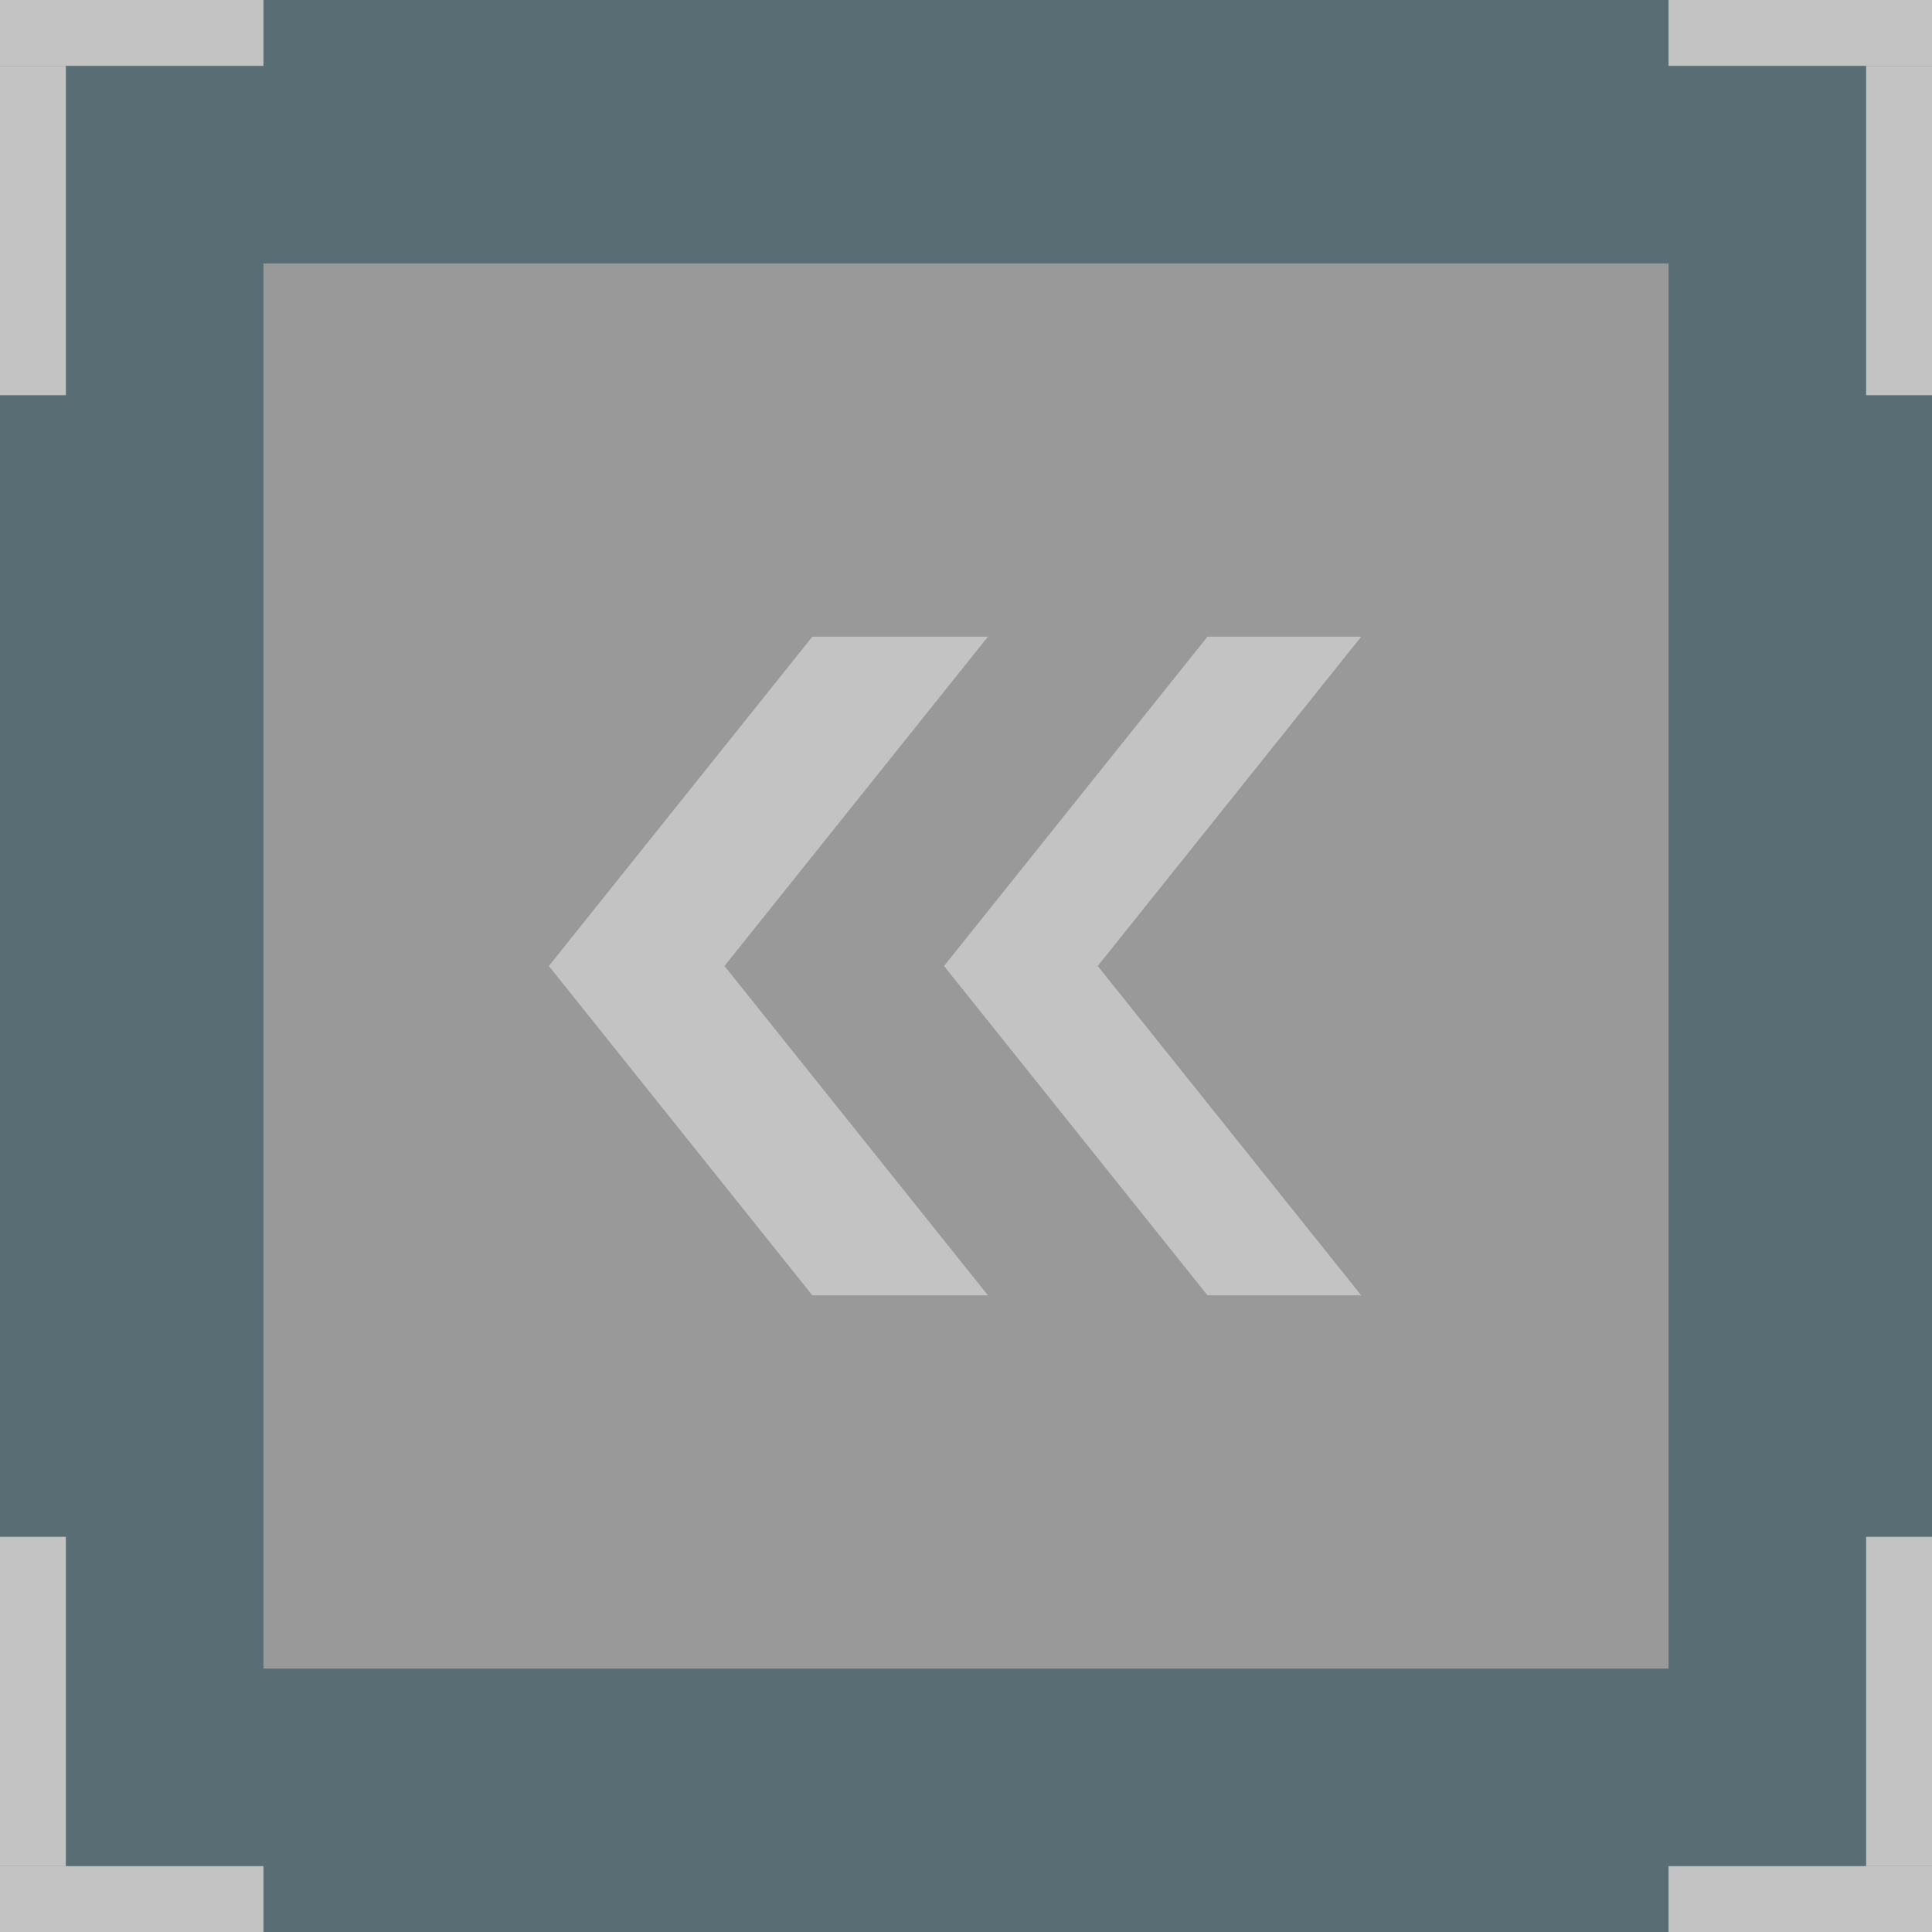 <?xml version="1.0" encoding="UTF-8" standalone="no"?>
<!-- Creator: CorelDRAW X7 -->

<svg
   xmlns:dc="http://purl.org/dc/elements/1.1/"
   xmlns:cc="http://creativecommons.org/ns#"
   xmlns:rdf="http://www.w3.org/1999/02/22-rdf-syntax-ns#"
   xmlns:svg="http://www.w3.org/2000/svg"
   xmlns="http://www.w3.org/2000/svg"
   xmlns:sodipodi="http://sodipodi.sourceforge.net/DTD/sodipodi-0.dtd"
   xmlns:inkscape="http://www.inkscape.org/namespaces/inkscape"
   xml:space="preserve"
   width="21.167mm"
   height="21.167mm"
   version="1.1"
   style="shape-rendering:geometricPrecision; text-rendering:geometricPrecision; image-rendering:optimizeQuality; fill-rule:evenodd; clip-rule:evenodd"
   viewBox="0 0 88 88"
   id="svg6164"
   inkscape:version="0.48.3.1 r9886"
   sodipodi:docname="18.svg"><sodipodi:namedview
   pagecolor="#ffffff"
   bordercolor="#666666"
   borderopacity="1"
   objecttolerance="10"
   gridtolerance="10"
   guidetolerance="10"
   inkscape:pageopacity="0"
   inkscape:pageshadow="2"
   inkscape:window-width="1920"
   inkscape:window-height="1017"
   id="namedview6228"
   showgrid="false"
   inkscape:zoom="12.586646"
   inkscape:cx="61.305325"
   inkscape:cy="44.916703"
   inkscape:window-x="-8"
   inkscape:window-y="-8"
   inkscape:window-maximized="1"
   inkscape:current-layer="svg6164" />
 <defs
   id="defs6166">
  <style
   type="text/css"
   id="style6168">
   
    .fil0 {fill:#596E74;fill-rule:nonzero}
    .fil2 {fill:#999999;fill-rule:nonzero}
    .fil1 {fill:#C3C3C3;fill-rule:nonzero}
   
  </style>
 
  
  
  
  
  
 </defs>
 <g
   id="hlight"
   inkscape:label="#g6320"><g
     id="_2213560234304">
   <polygon
   class="fil0"
   points="0,0 88,0 88,88 0,88 "
   id="polygon6173"
   style="fill:#596e74;fill-rule:nonzero" />
  </g></g><g
   id="light"
   inkscape:label="#g6296"><g
     id="g6262"><g
       id="_2213560235264">
   <g
   id="g6176">
    <g
   id="g6178">
     <polygon
   style="fill:#c3c3c3;fill-rule:nonzero"
   id="polygon6180"
   points="0,0 12,0 12,3 0,3 "
   class="fil1" />
    </g>
    <g
   id="g6182">
     <polygon
   style="fill:#c3c3c3;fill-rule:nonzero"
   id="polygon6184"
   points="3,3 3,18 0,18 0,3 "
   class="fil1" />
    </g>
   </g>
   <g
   id="g6186">
    <g
   id="g6188">
     <polygon
   style="fill:#c3c3c3;fill-rule:nonzero"
   id="polygon6190"
   points="0,88 12,88 12,85 0,85 "
   class="fil1" />
    </g>
    <g
   id="g6192">
     <polygon
   style="fill:#c3c3c3;fill-rule:nonzero"
   id="polygon6194"
   points="3,85 3,70 0,70 0,85 "
   class="fil1" />
    </g>
   </g>
   <g
   id="g6196">
    <g
   id="g6198">
     <polygon
   style="fill:#c3c3c3;fill-rule:nonzero"
   id="polygon6200"
   points="88,0 76,0 76,3 88,3 "
   class="fil1" />
    </g>
    <g
   id="g6202">
     <polygon
   style="fill:#c3c3c3;fill-rule:nonzero"
   id="polygon6204"
   points="85,3 85,18 88,18 88,3 "
   class="fil1" />
    </g>
   </g>
   <g
   id="g6206">
    <g
   id="g6208">
     <polygon
   style="fill:#c3c3c3;fill-rule:nonzero"
   id="polygon6210"
   points="88,88 76,88 76,85 88,85 "
   class="fil1" />
    </g>
    <g
   id="g6212">
     <polygon
   style="fill:#c3c3c3;fill-rule:nonzero"
   id="polygon6214"
   points="85,85 85,70 88,70 88,85 "
   class="fil1" />
    </g>
   </g>
  </g></g></g><g
   id="shape"
   inkscape:label="#g6292"><g
     id="_2213560236896">
   <polygon
   class="fil2"
   points="12,12 76,12 76,76 12,76 "
   id="polygon6217"
   style="fill:#999999;fill-rule:nonzero" />
  </g></g><g
   id="dark"
   inkscape:label="#g6285"><g
     id="_2213560239552">
   <g
   id="g6220">
    <polygon
   class="fil1"
   points="45,59 37,59 25,44 37,29 45,29 33,44 "
   id="polygon6222"
   style="fill:#c3c3c3;fill-rule:nonzero" />
   </g>
   <g
   id="g6224">
    <polygon
   class="fil1"
   points="62,59 55,59 43,44 55,29 62,29 50,44 "
   id="polygon6226"
   style="fill:#c3c3c3;fill-rule:nonzero" />
   </g>
  </g></g>
</svg>